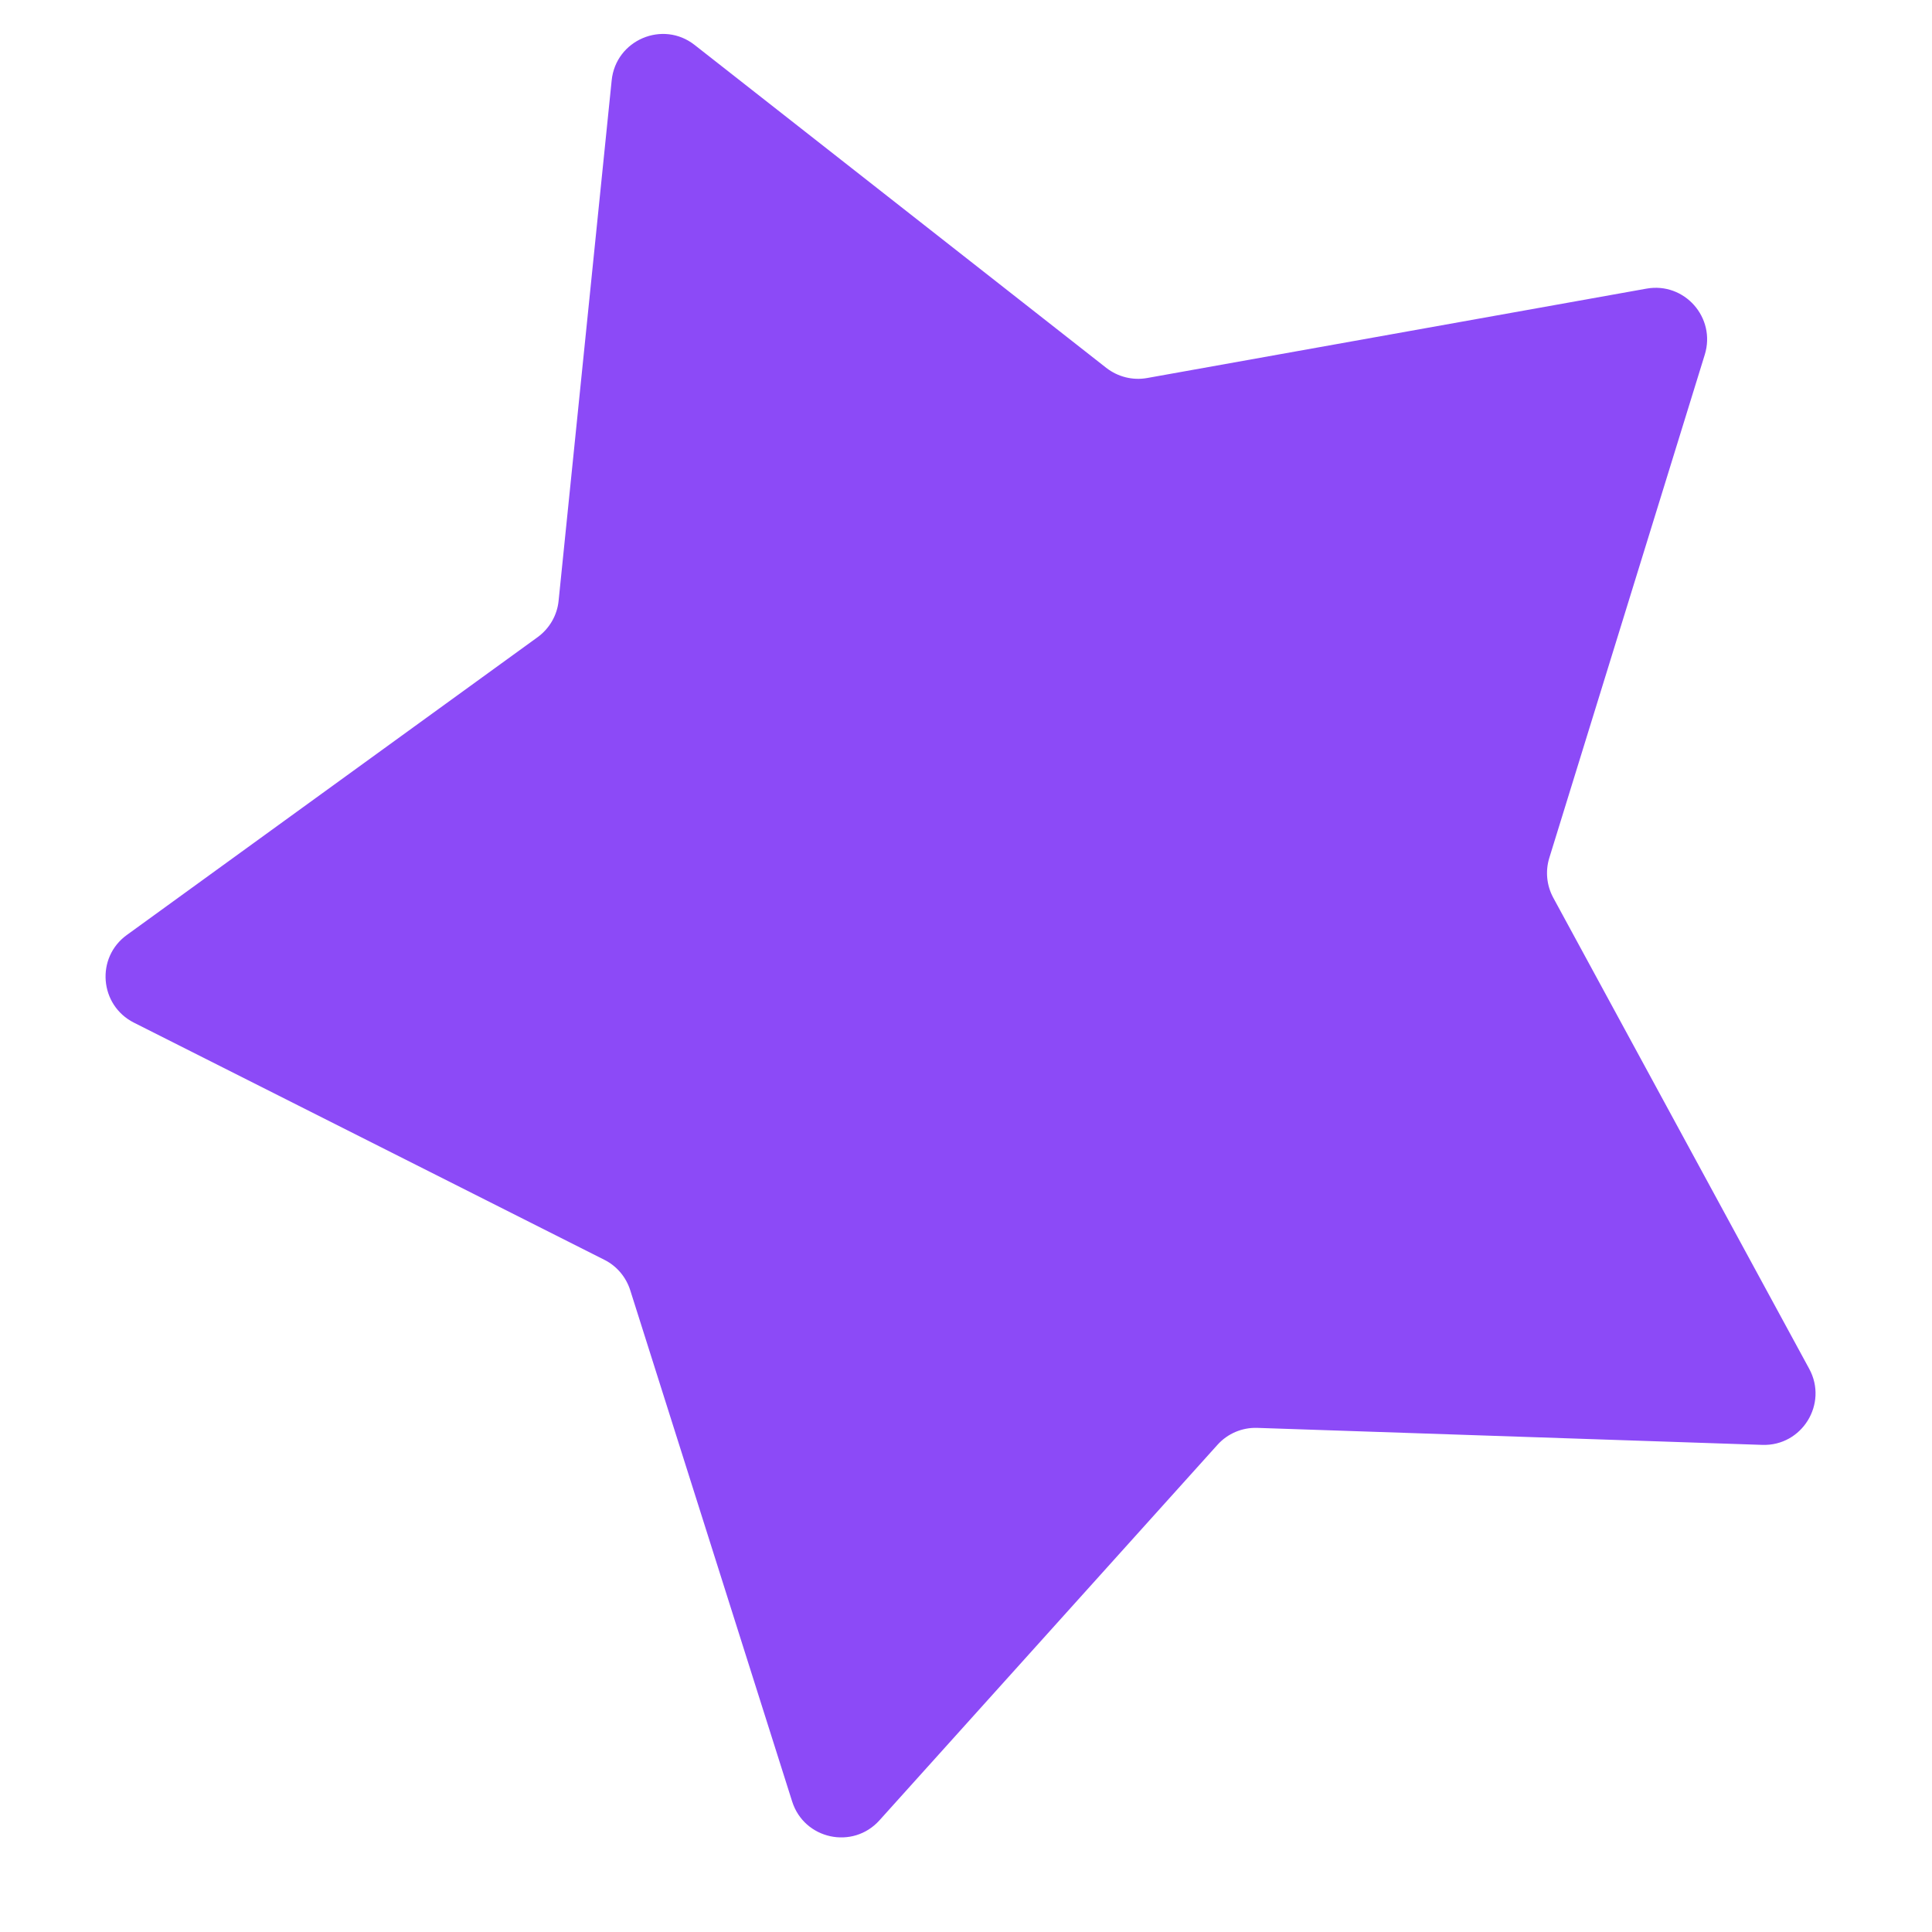<?xml version="1.0" encoding="UTF-8"?> <svg xmlns="http://www.w3.org/2000/svg" width="15" height="15" viewBox="0 0 15 15" fill="none"><path d="M4.749 0.624C4.781 0.31 5.146 0.155 5.393 0.349L8.589 2.856C8.679 2.926 8.794 2.955 8.906 2.935L12.783 2.241C13.078 2.188 13.324 2.466 13.236 2.753L12.029 6.66C11.997 6.763 12.008 6.874 12.059 6.969L14.047 10.628C14.194 10.899 13.991 11.229 13.682 11.218L9.762 11.086C9.644 11.082 9.531 11.13 9.452 11.218L6.828 14.133C6.621 14.363 6.243 14.281 6.15 13.986L4.893 10.017C4.86 9.914 4.788 9.829 4.692 9.781L1.04 7.94C0.772 7.805 0.742 7.434 0.985 7.259L4.174 4.947C4.266 4.88 4.326 4.777 4.337 4.664L4.749 0.624Z" fill="#8C4AF7"></path></svg> 